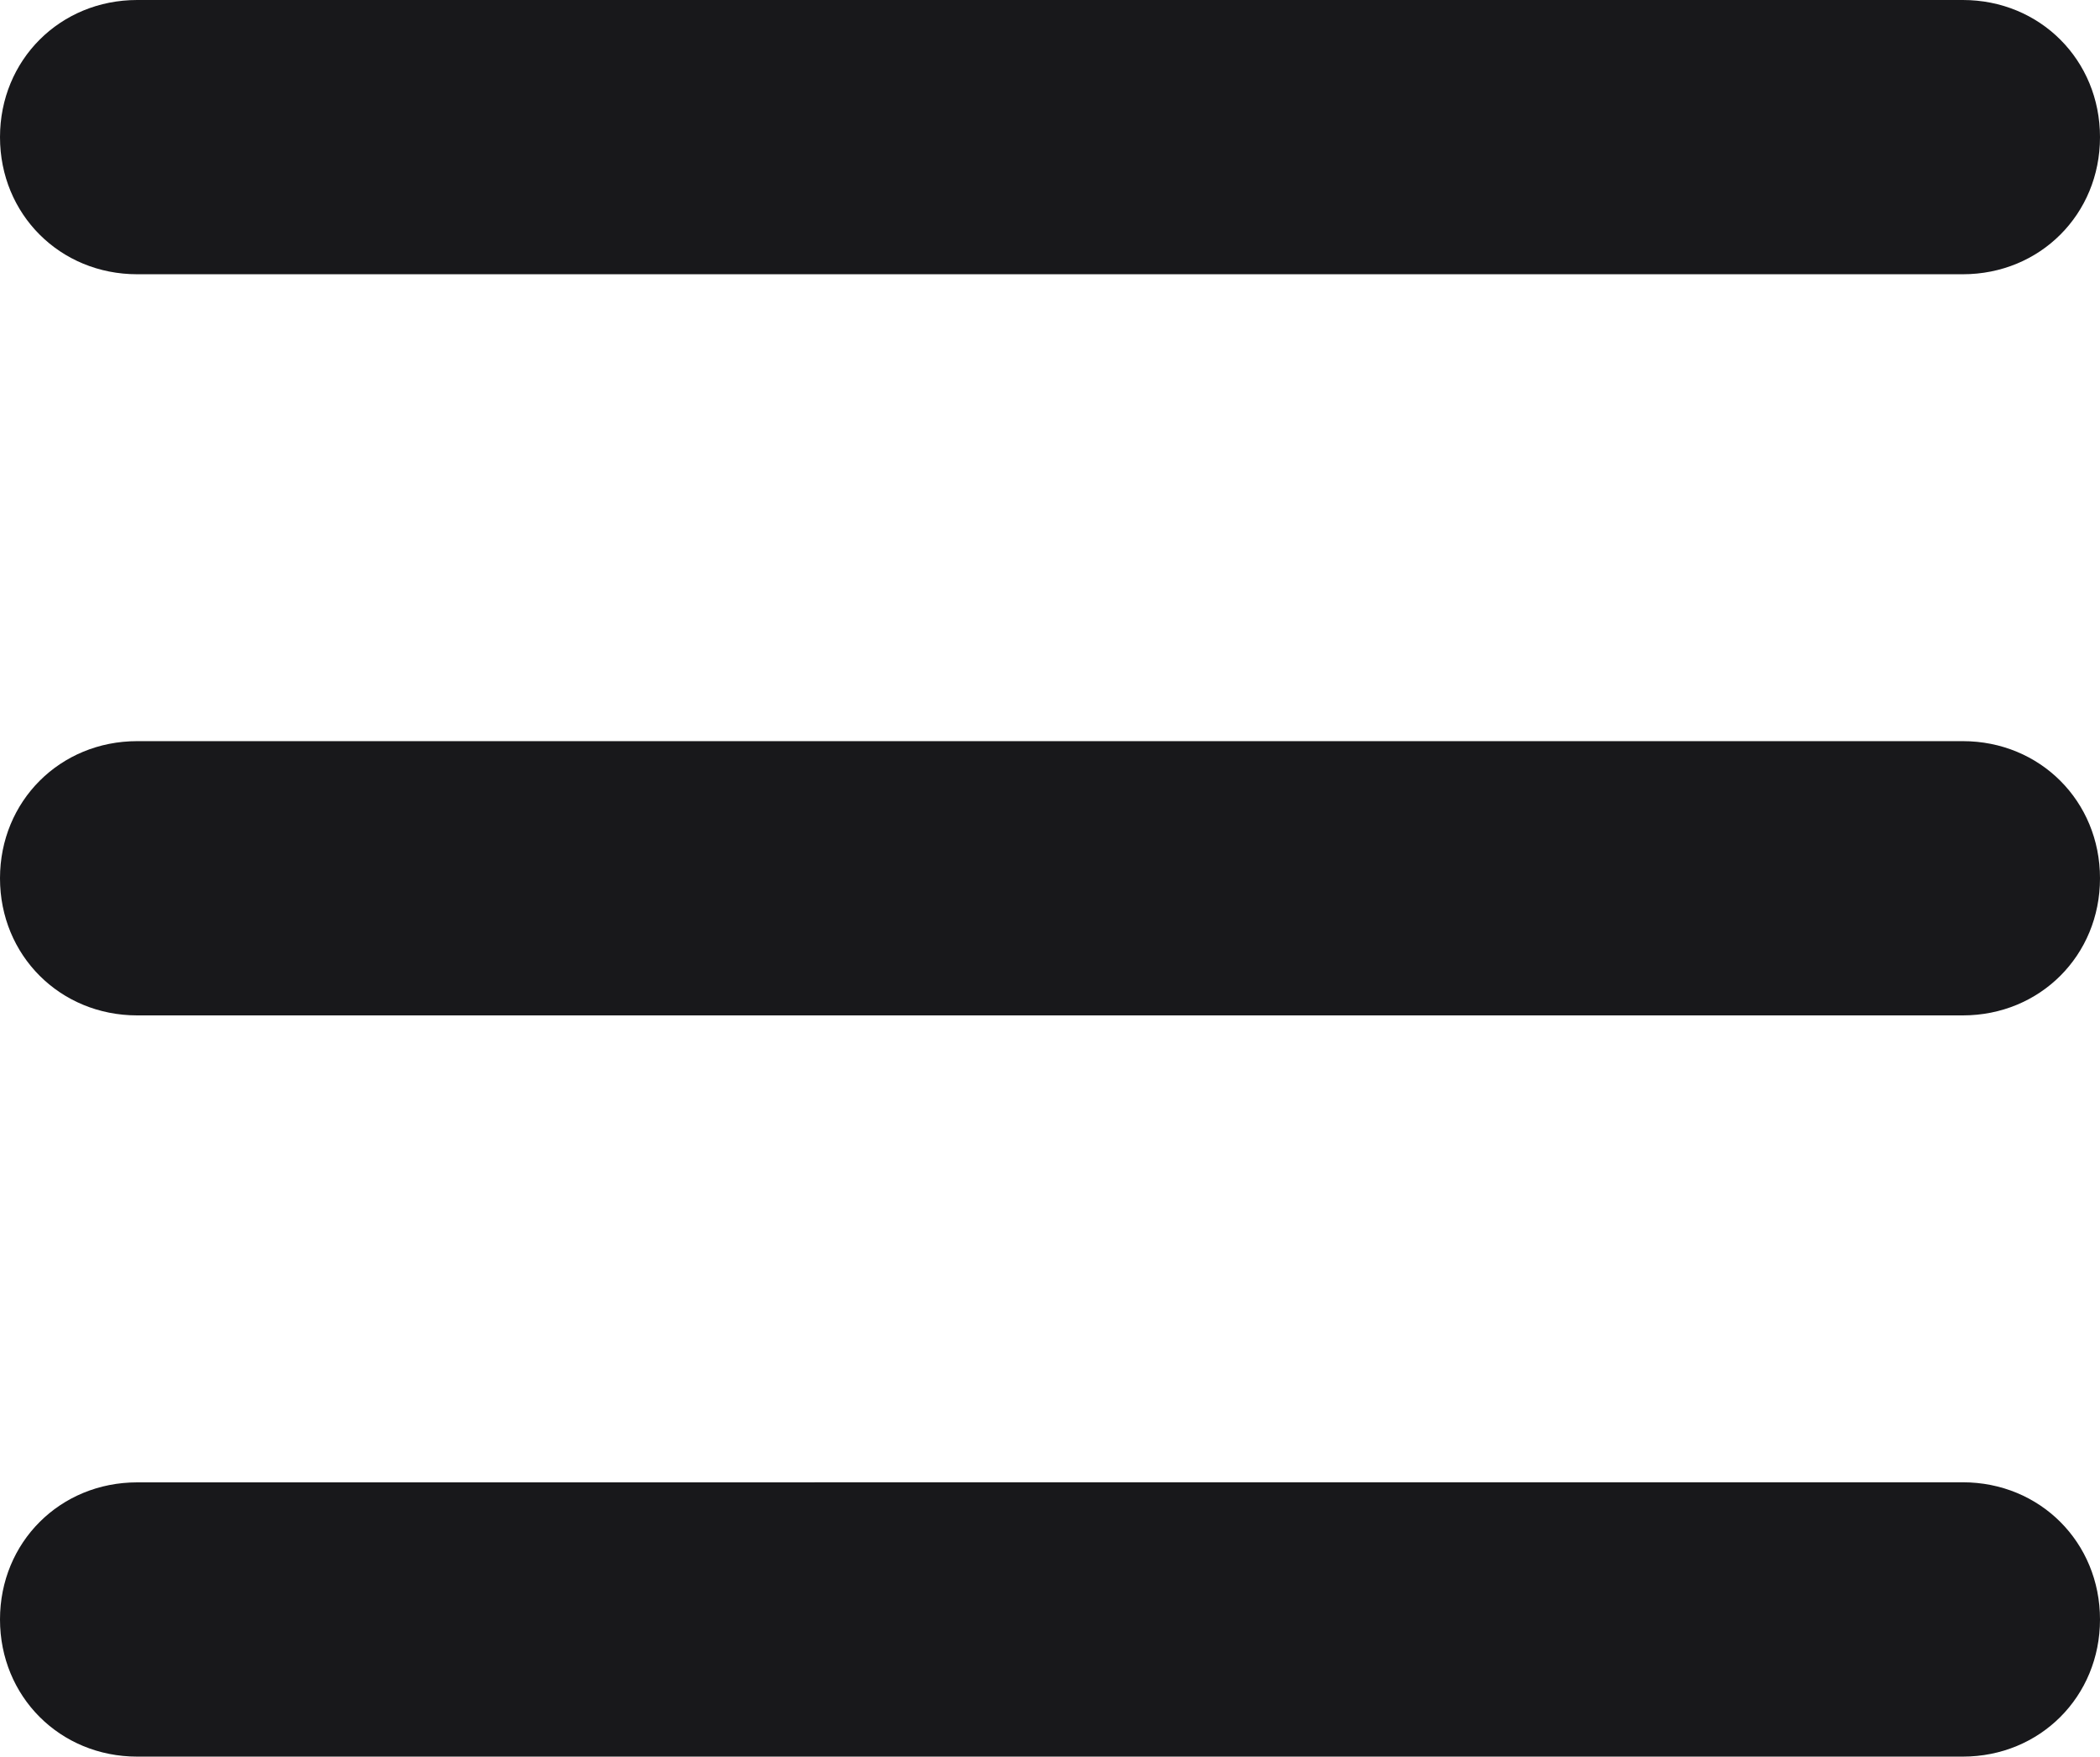 <?xml version="1.0" encoding="utf-8"?>
<svg width="28.687px" height="24px" viewBox="0 0 28.687 24" version="1.1" xmlns:xlink="http://www.w3.org/1999/xlink" xmlns="http://www.w3.org/2000/svg">
  <path d="M1.874 3.747L26.813 3.747C27.867 3.747 28.687 2.928 28.687 1.874C28.687 0.82 27.867 9.53674e-06 26.813 9.53674e-06L1.874 0C0.82 0 0 0.82 0 1.874C0 2.928 0.82 3.747 1.874 3.747L1.874 3.747ZM1.874 13.873L26.813 13.873C27.867 13.873 28.687 13.054 28.687 12C28.687 10.946 27.867 10.126 26.813 10.126L1.874 10.126C0.82 10.126 0 10.946 0 12C0 13.053 0.82 13.873 1.874 13.873L1.874 13.873ZM26.813 24C27.867 24 28.687 23.18 28.687 22.126C28.687 21.072 27.867 20.252 26.813 20.252L1.874 20.253C0.82 20.253 0 21.072 0 22.126C0 23.18 0.82 24 1.874 24L26.813 24Z" id="Group" fill="#18181B" fill-rule="evenodd" stroke="none" />
</svg>